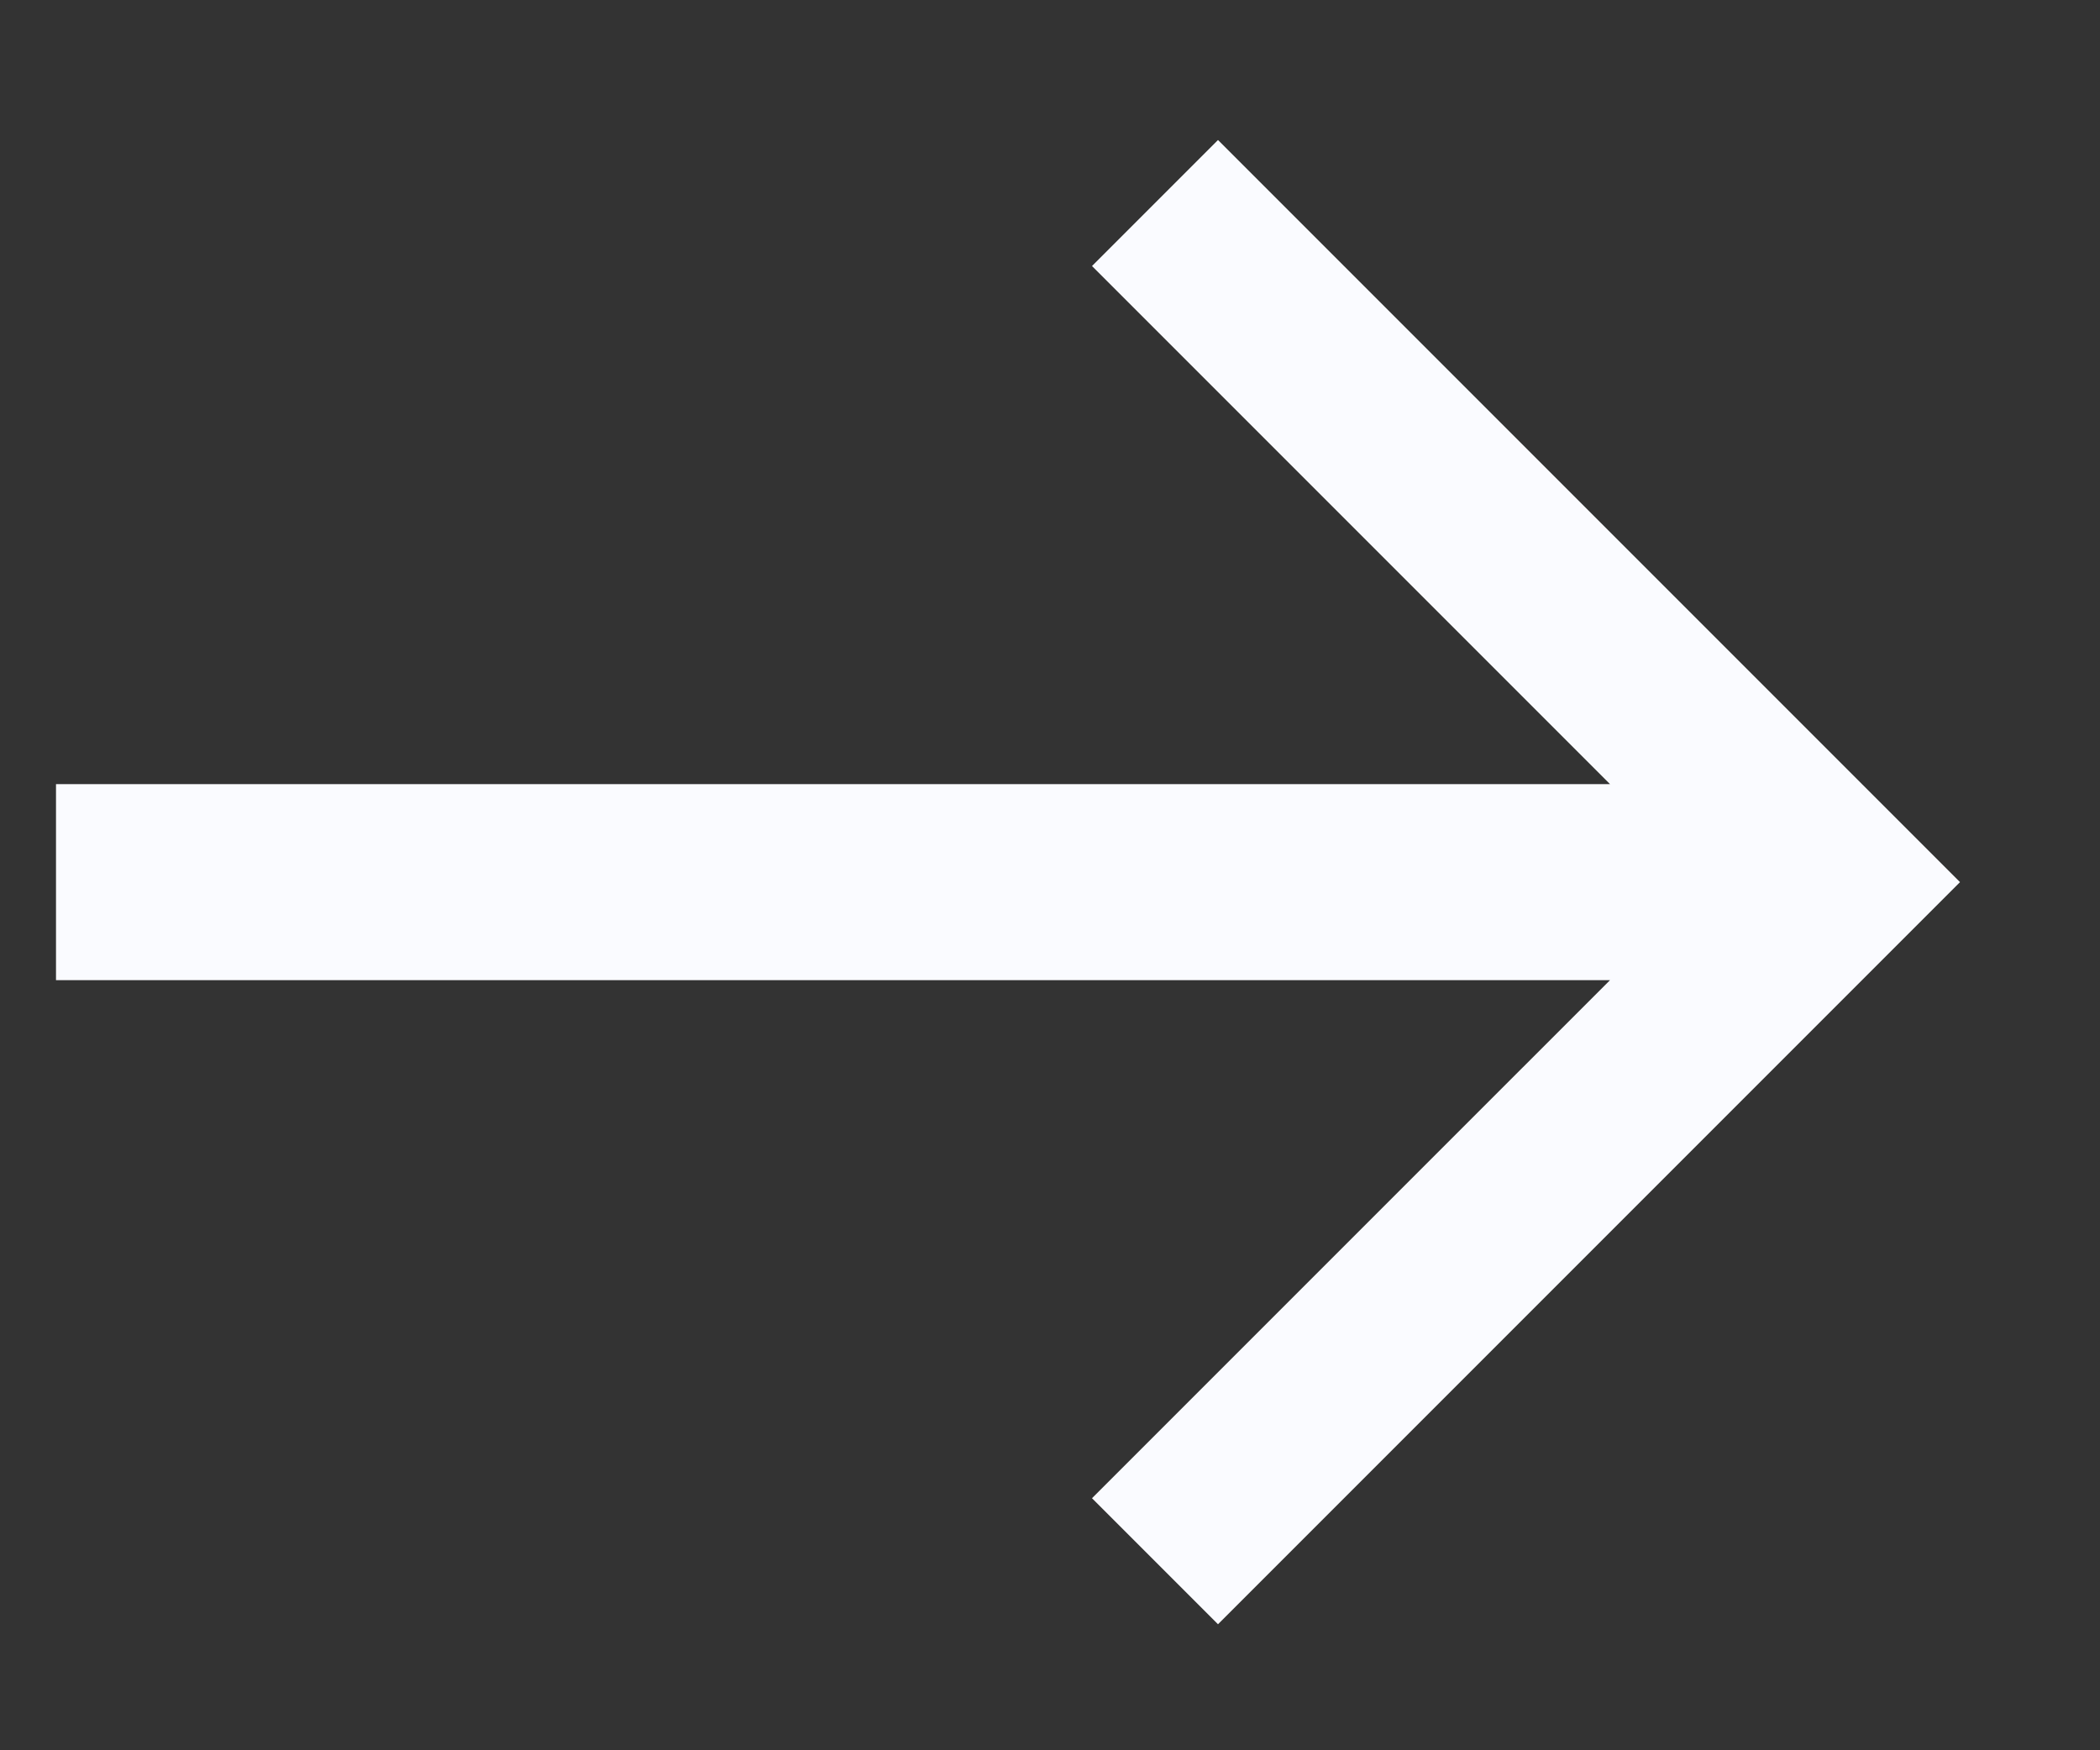 <?xml version="1.0" encoding="utf-8"?>
<!-- Generator: Adobe Illustrator 26.5.0, SVG Export Plug-In . SVG Version: 6.00 Build 0)  -->
<svg version="1.1" id="Layer_1" xmlns="http://www.w3.org/2000/svg" xmlns:xlink="http://www.w3.org/1999/xlink" x="0px" y="0px"
	 width="15px" height="12.5px" viewBox="0 0 15 12.5" style="enable-background:new 0 0 15 12.5;" xml:space="preserve">
<rect x="0" y="0" width="15" height="12.5" fill="#333333" stroke="none"/>
<style type="text/css">
	.st0{fill:#FAFBFF;}
</style>
<polygon class="st0" points="8.7,1 7.8,1.9 11.5,5.6 0.4,5.6 0.4,7 11.5,7 7.8,10.7 8.7,11.6 14,6.3 "/>
</svg>

